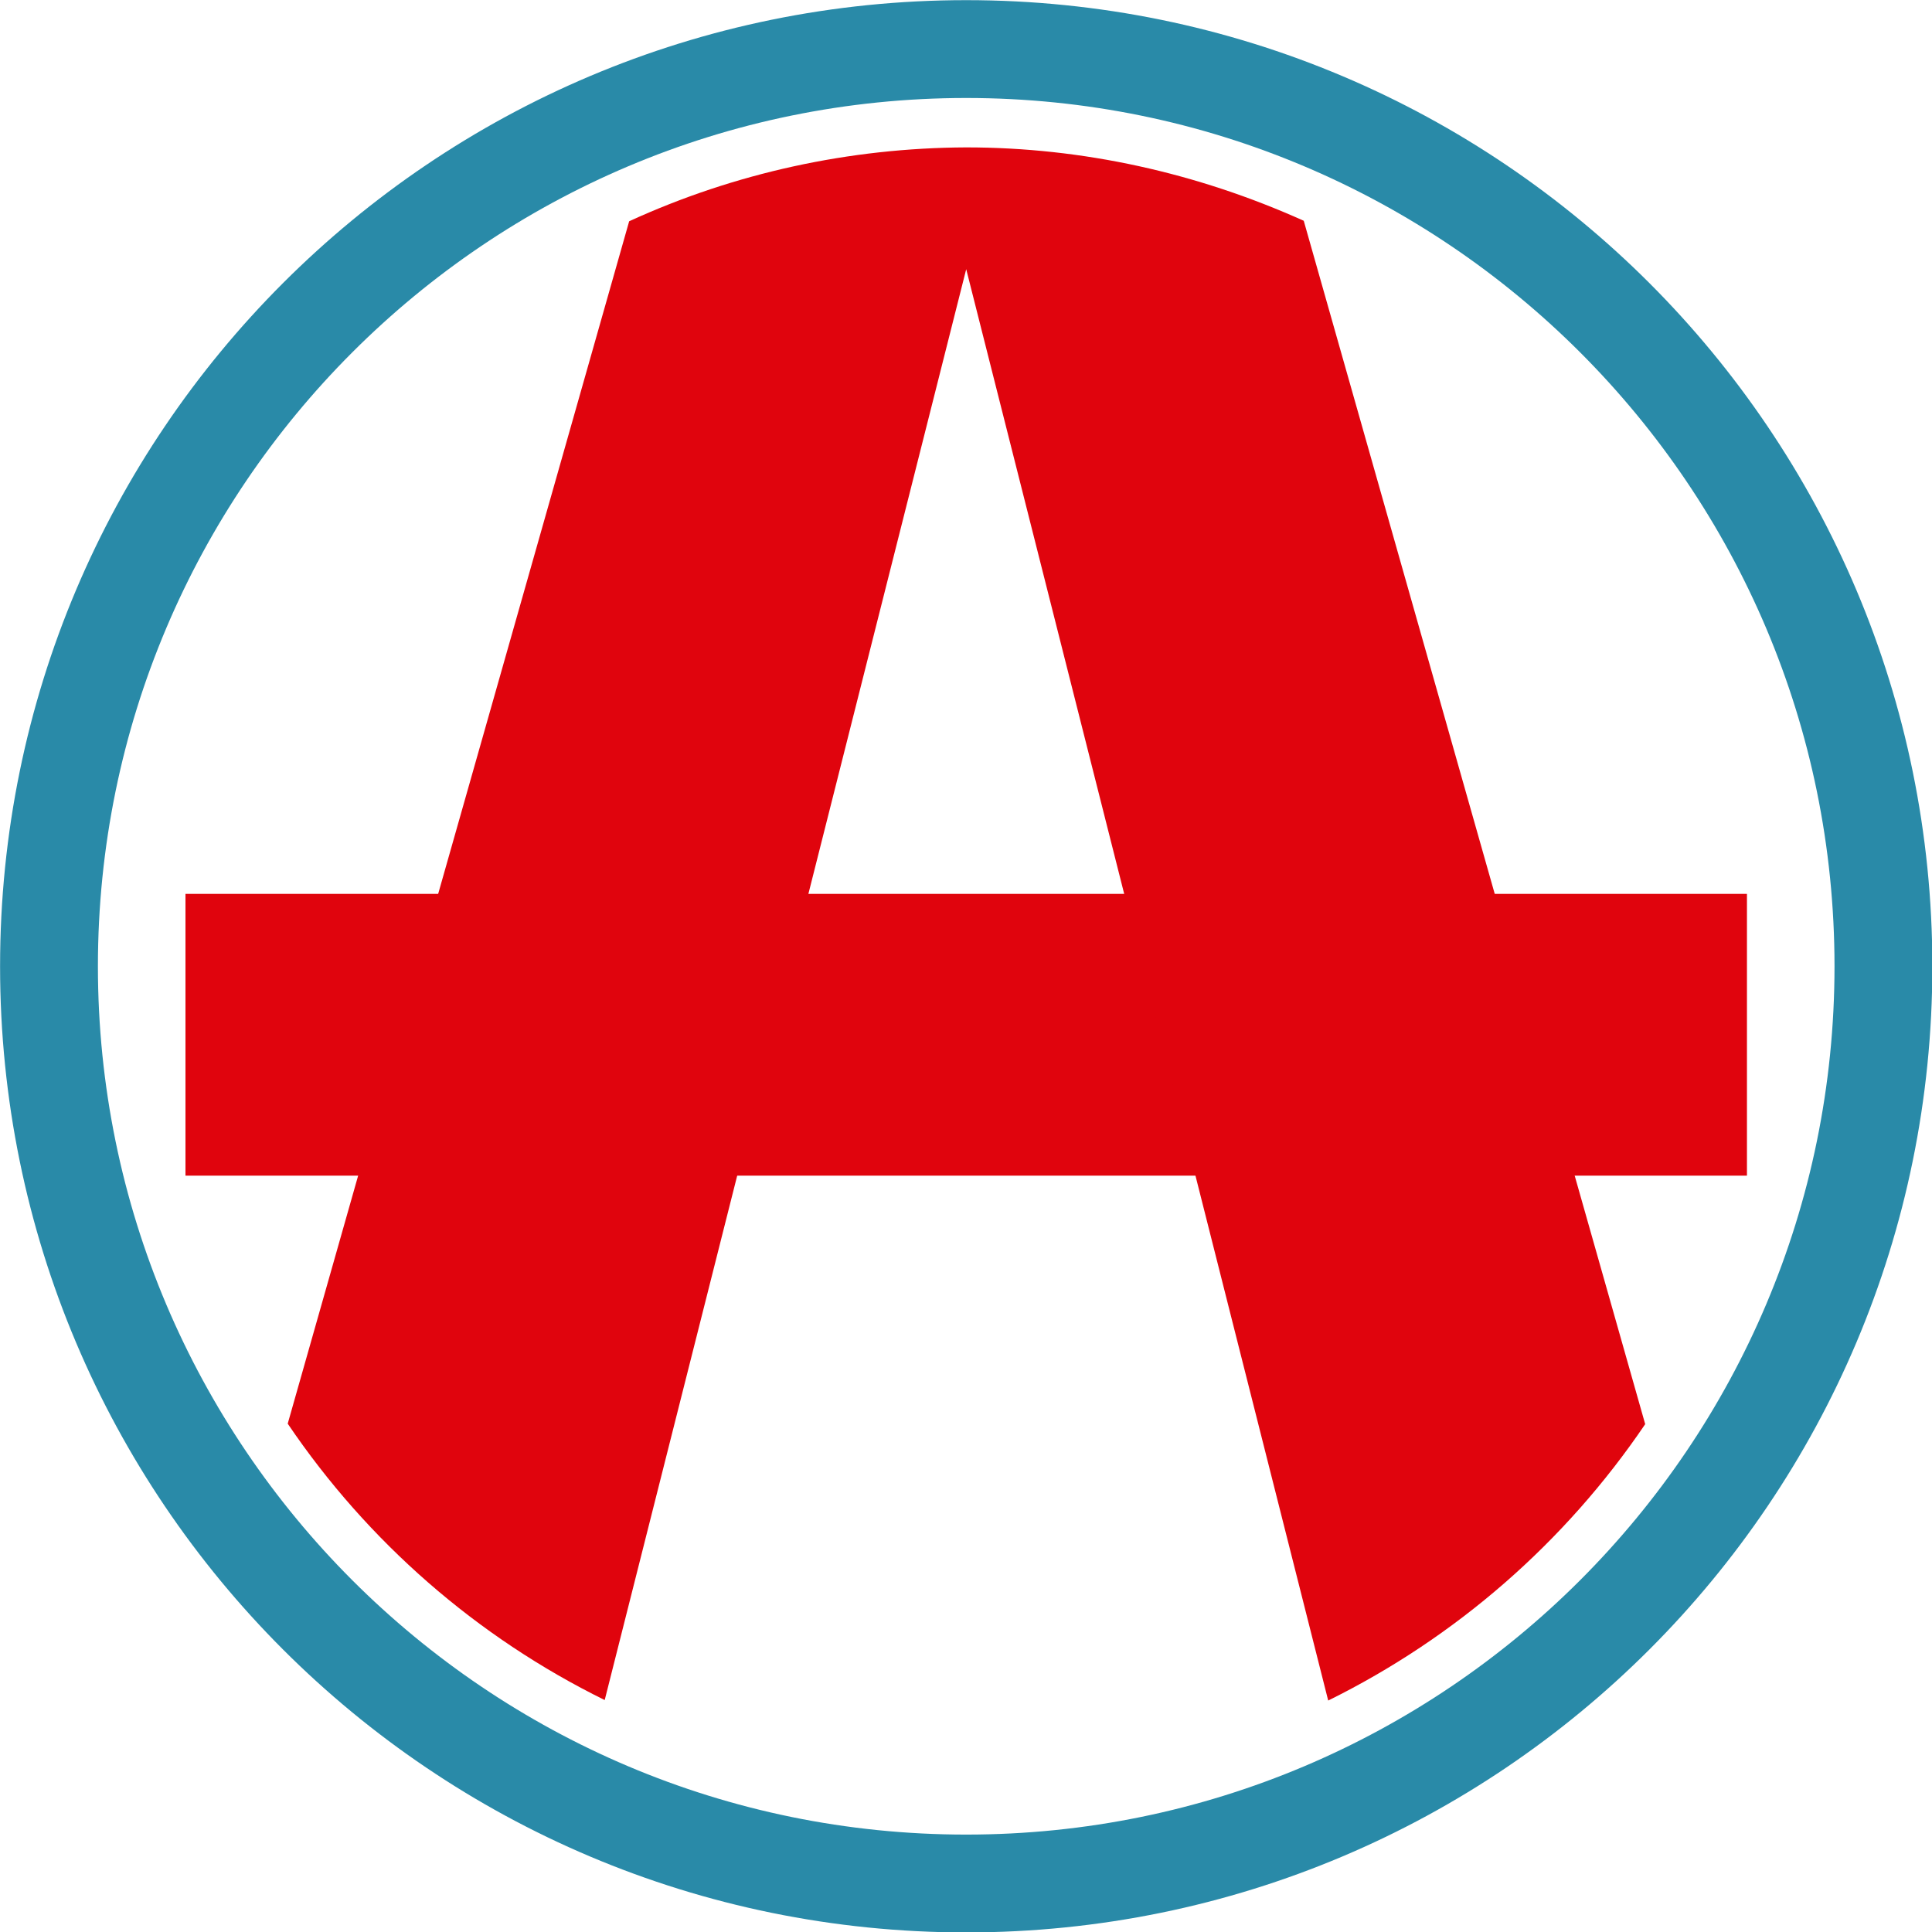 <?xml version="1.0" encoding="utf-8"?>
<!-- Generator: Adobe Illustrator 22.1.0, SVG Export Plug-In . SVG Version: 6.00 Build 0)  -->
<svg version="1.1"
	 id="svg2" inkscape:version="0.91 r13725" sodipodi:docname="Auchan.svg" xmlns:cc="http://creativecommons.org/ns#" xmlns:dc="http://purl.org/dc/elements/1.1/" xmlns:inkscape="http://www.inkscape.org/namespaces/inkscape" xmlns:rdf="http://www.w3.org/1999/02/22-rdf-syntax-ns#" xmlns:sodipodi="http://sodipodi.sourceforge.net/DTD/sodipodi-0.dtd" xmlns:svg="http://www.w3.org/2000/svg"
	 xmlns="http://www.w3.org/2000/svg" xmlns:xlink="http://www.w3.org/1999/xlink" x="0px" y="0px" viewBox="0 0 250 250"
	 enable-background="new 0 0 250 250" xml:space="preserve">
<sodipodi:namedview  bordercolor="#666666" borderopacity="1.0" id="base" inkscape:current-layer="layer1" inkscape:cx="747.89468" inkscape:cy="467.77145" inkscape:document-units="px" inkscape:pageopacity="0.0" inkscape:pageshadow="2" inkscape:window-height="691" inkscape:window-maximized="1" inkscape:window-width="1280" inkscape:window-x="0" inkscape:window-y="1" inkscape:zoom="0.39912249" pagecolor="#ffffff" showgrid="false" units="px">
	</sodipodi:namedview>
<g id="layer1" transform="translate(0,-802.362)" inkscape:groupmode="layer" inkscape:label="Calque 1">
	<g id="g4332" transform="matrix(0.633,0,0,0.633,-2.712,708.191)">
		<g id="g4324">
			<path fill="#298AA8" d="M201.8,148.8C92.7,148.8,4.3,237.2,4.3,346.3s88.4,197.5,197.5,197.5s197.5-88.4,197.5-197.5
				S310.9,148.8,201.8,148.8z M201.8,523.8c-98,0-177.5-79.5-177.5-177.5c0-98,79.5-177.5,177.5-177.5s177.5,79.5,177.5,177.5
				C379.3,444.3,299.8,523.8,201.8,523.8z"/>
			<g id="g4224" transform="translate(0,460)">
				<rect id="rect4209" x="42.2" y="-128.5" fill="#E0040D" width="319.2" height="57.6"/>
				<path id="rect4211" inkscape:connector-curvature="0" sodipodi:nodetypes="ccccccccc" fill="#E0040D" d="M201.8-281.1
					c-23.8,0.1-47.3,5.2-68.9,15.1L63.1-20.2c16.3,24.1,38.6,43.6,64.8,56.5l73.9-292.5l74,292.6c26.1-12.9,48.4-32.3,64.8-56.5
					l-69.8-246C249-275.9,225.6-281.1,201.8-281.1z"/>
			</g>
		</g>
	</g>
</g>
</svg>
